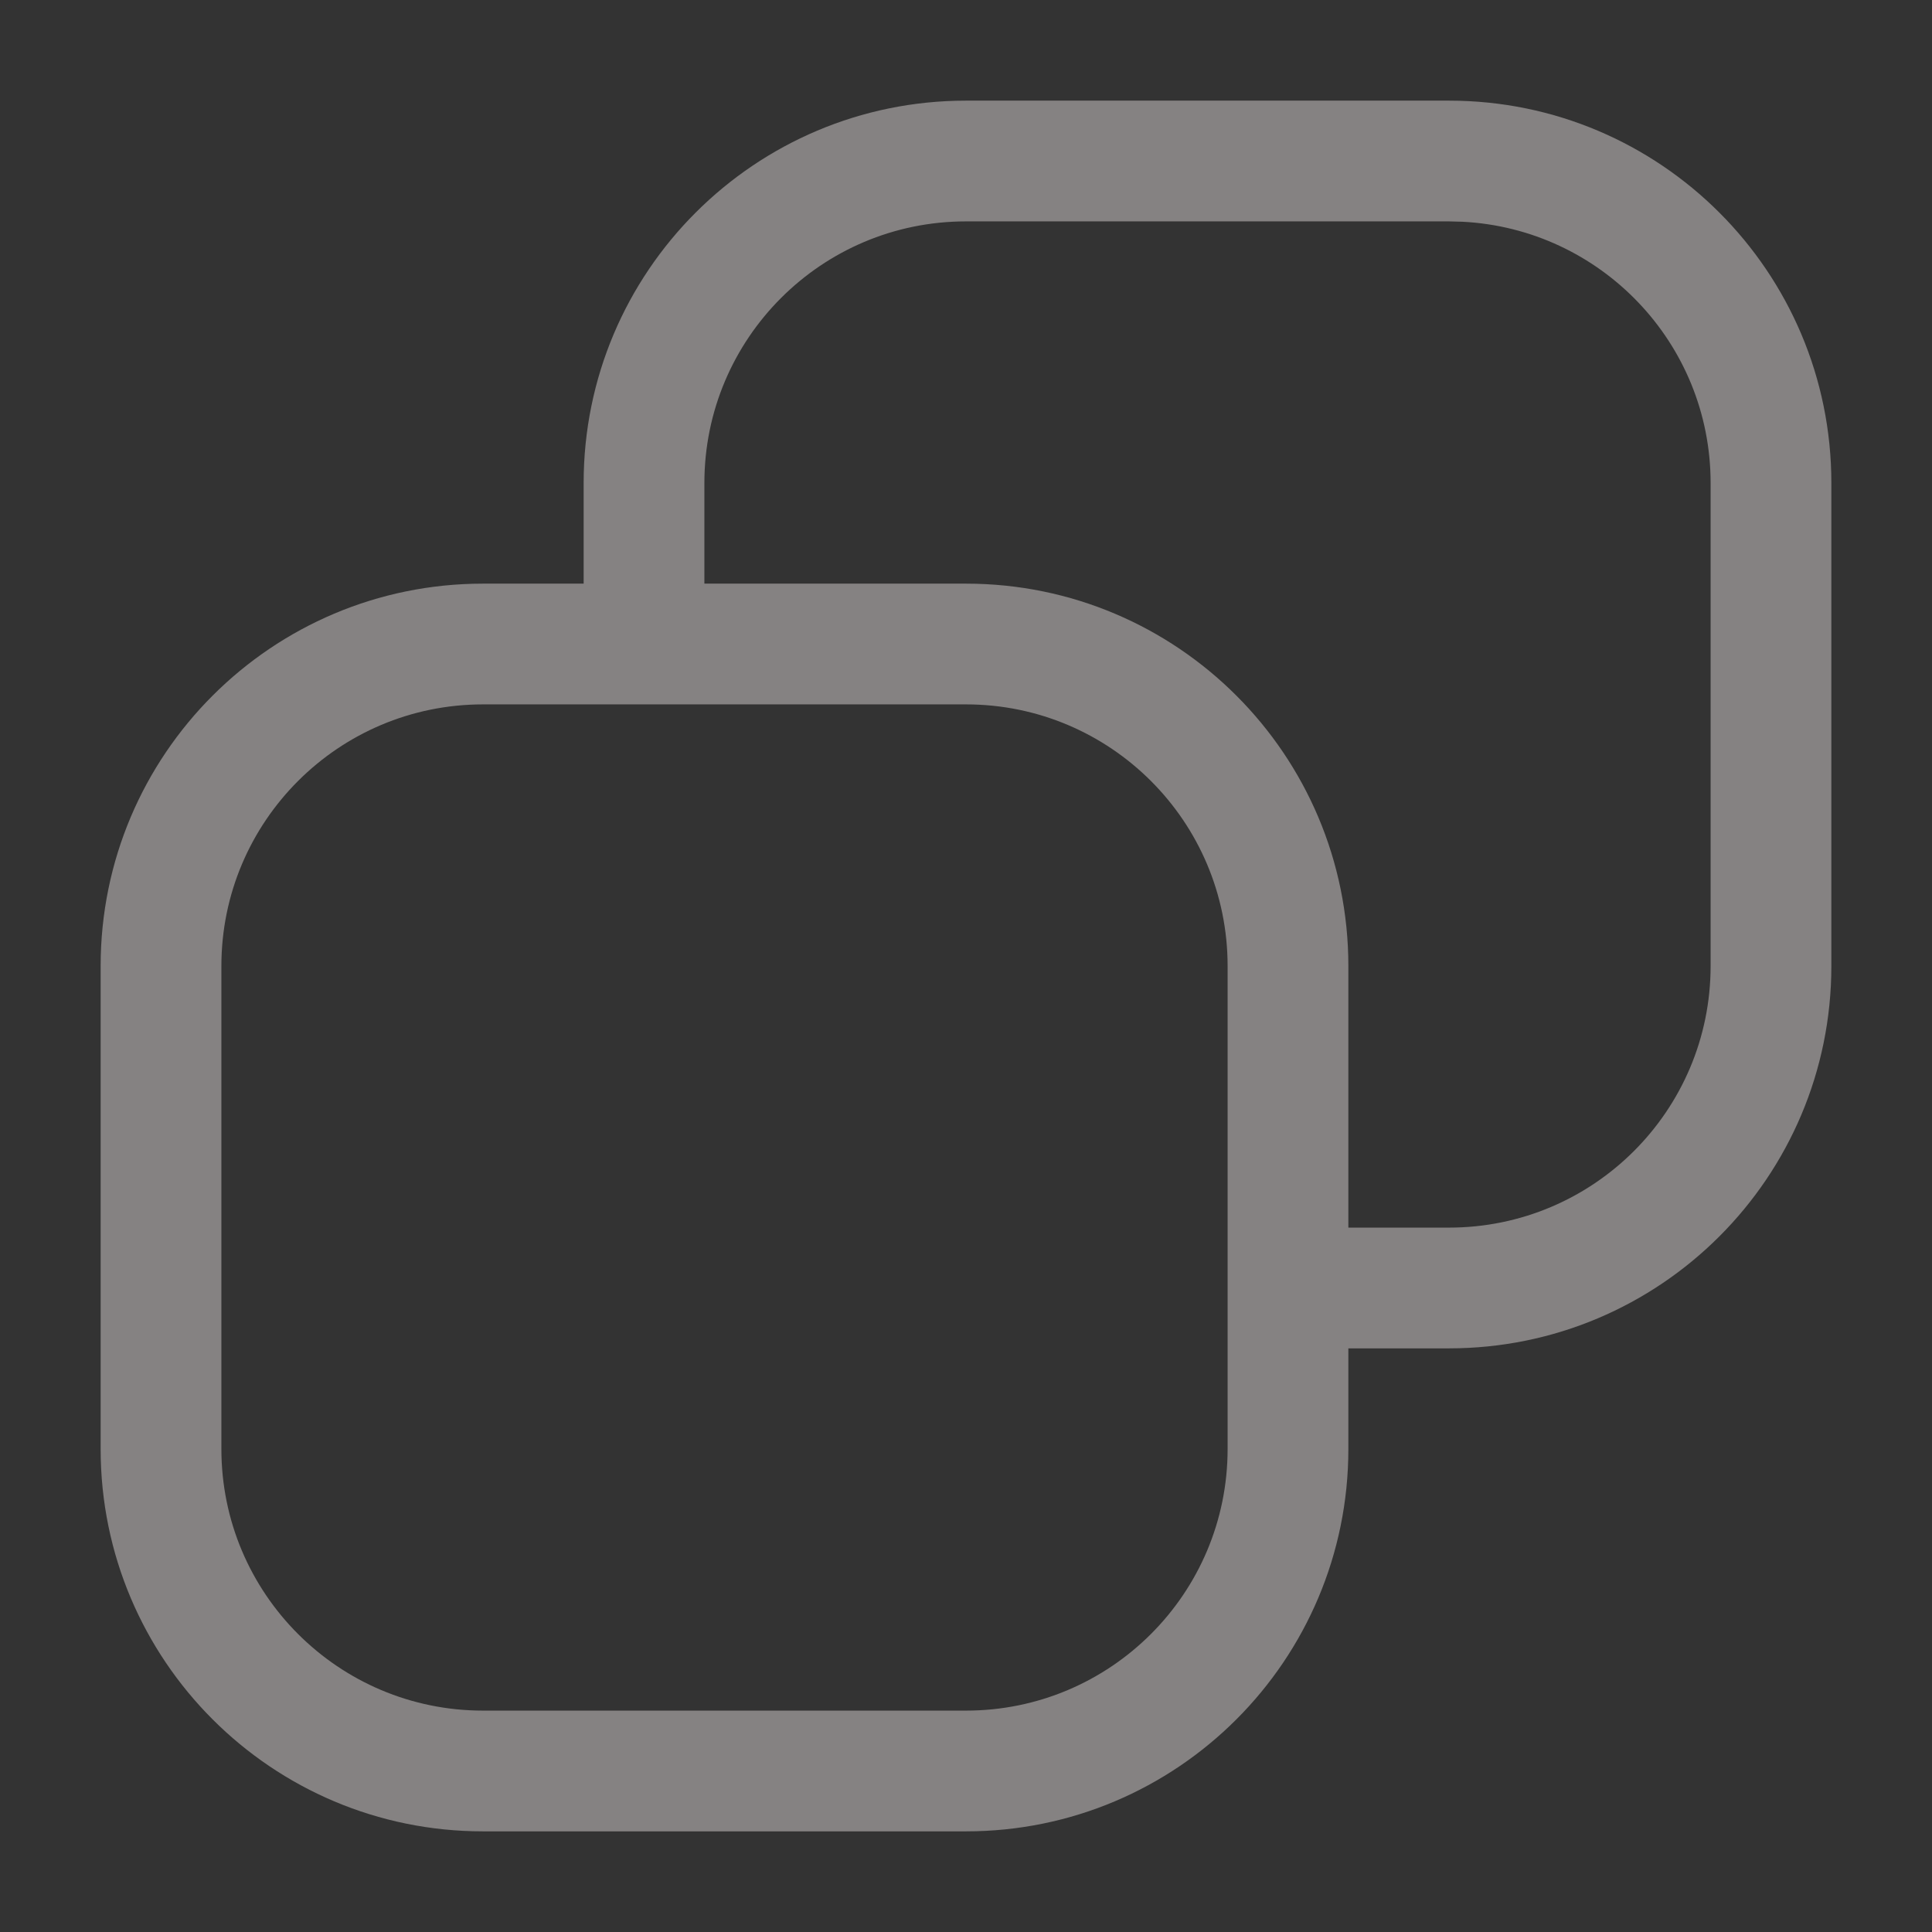 <svg width="22" height="22" viewBox="0 0 22 22" fill="none" xmlns="http://www.w3.org/2000/svg">
<rect x="0" y="0" width="22" height="22" fill="#333333" stroke="none"/>
<path d="M13.979 11C13.979 9.355 12.645 8.021 11 8.021H5.5C3.855 8.021 2.521 9.355 2.521 11V16.5C2.521 18.145 3.855 19.479 5.5 19.479H11C12.645 19.479 13.979 18.145 13.979 16.5V11ZM15.354 13.979H16.5C18.145 13.979 19.479 12.646 19.479 11V5.5C19.479 3.906 18.227 2.605 16.653 2.525L16.5 2.521H11C9.355 2.521 8.021 3.855 8.021 5.5V6.646H11C13.405 6.646 15.354 8.595 15.354 11V13.979ZM20.854 11C20.854 13.405 18.905 15.354 16.5 15.354H15.354V16.5C15.354 18.905 13.405 20.854 11 20.854H5.5C3.095 20.854 1.146 18.905 1.146 16.5V11C1.146 8.595 3.095 6.646 5.5 6.646H6.646V5.5C6.646 3.095 8.595 1.146 11 1.146H16.5C18.905 1.146 20.854 3.095 20.854 5.5V11Z" fill="#FFF9F7" fill-opacity="0.4"/>
</svg>

